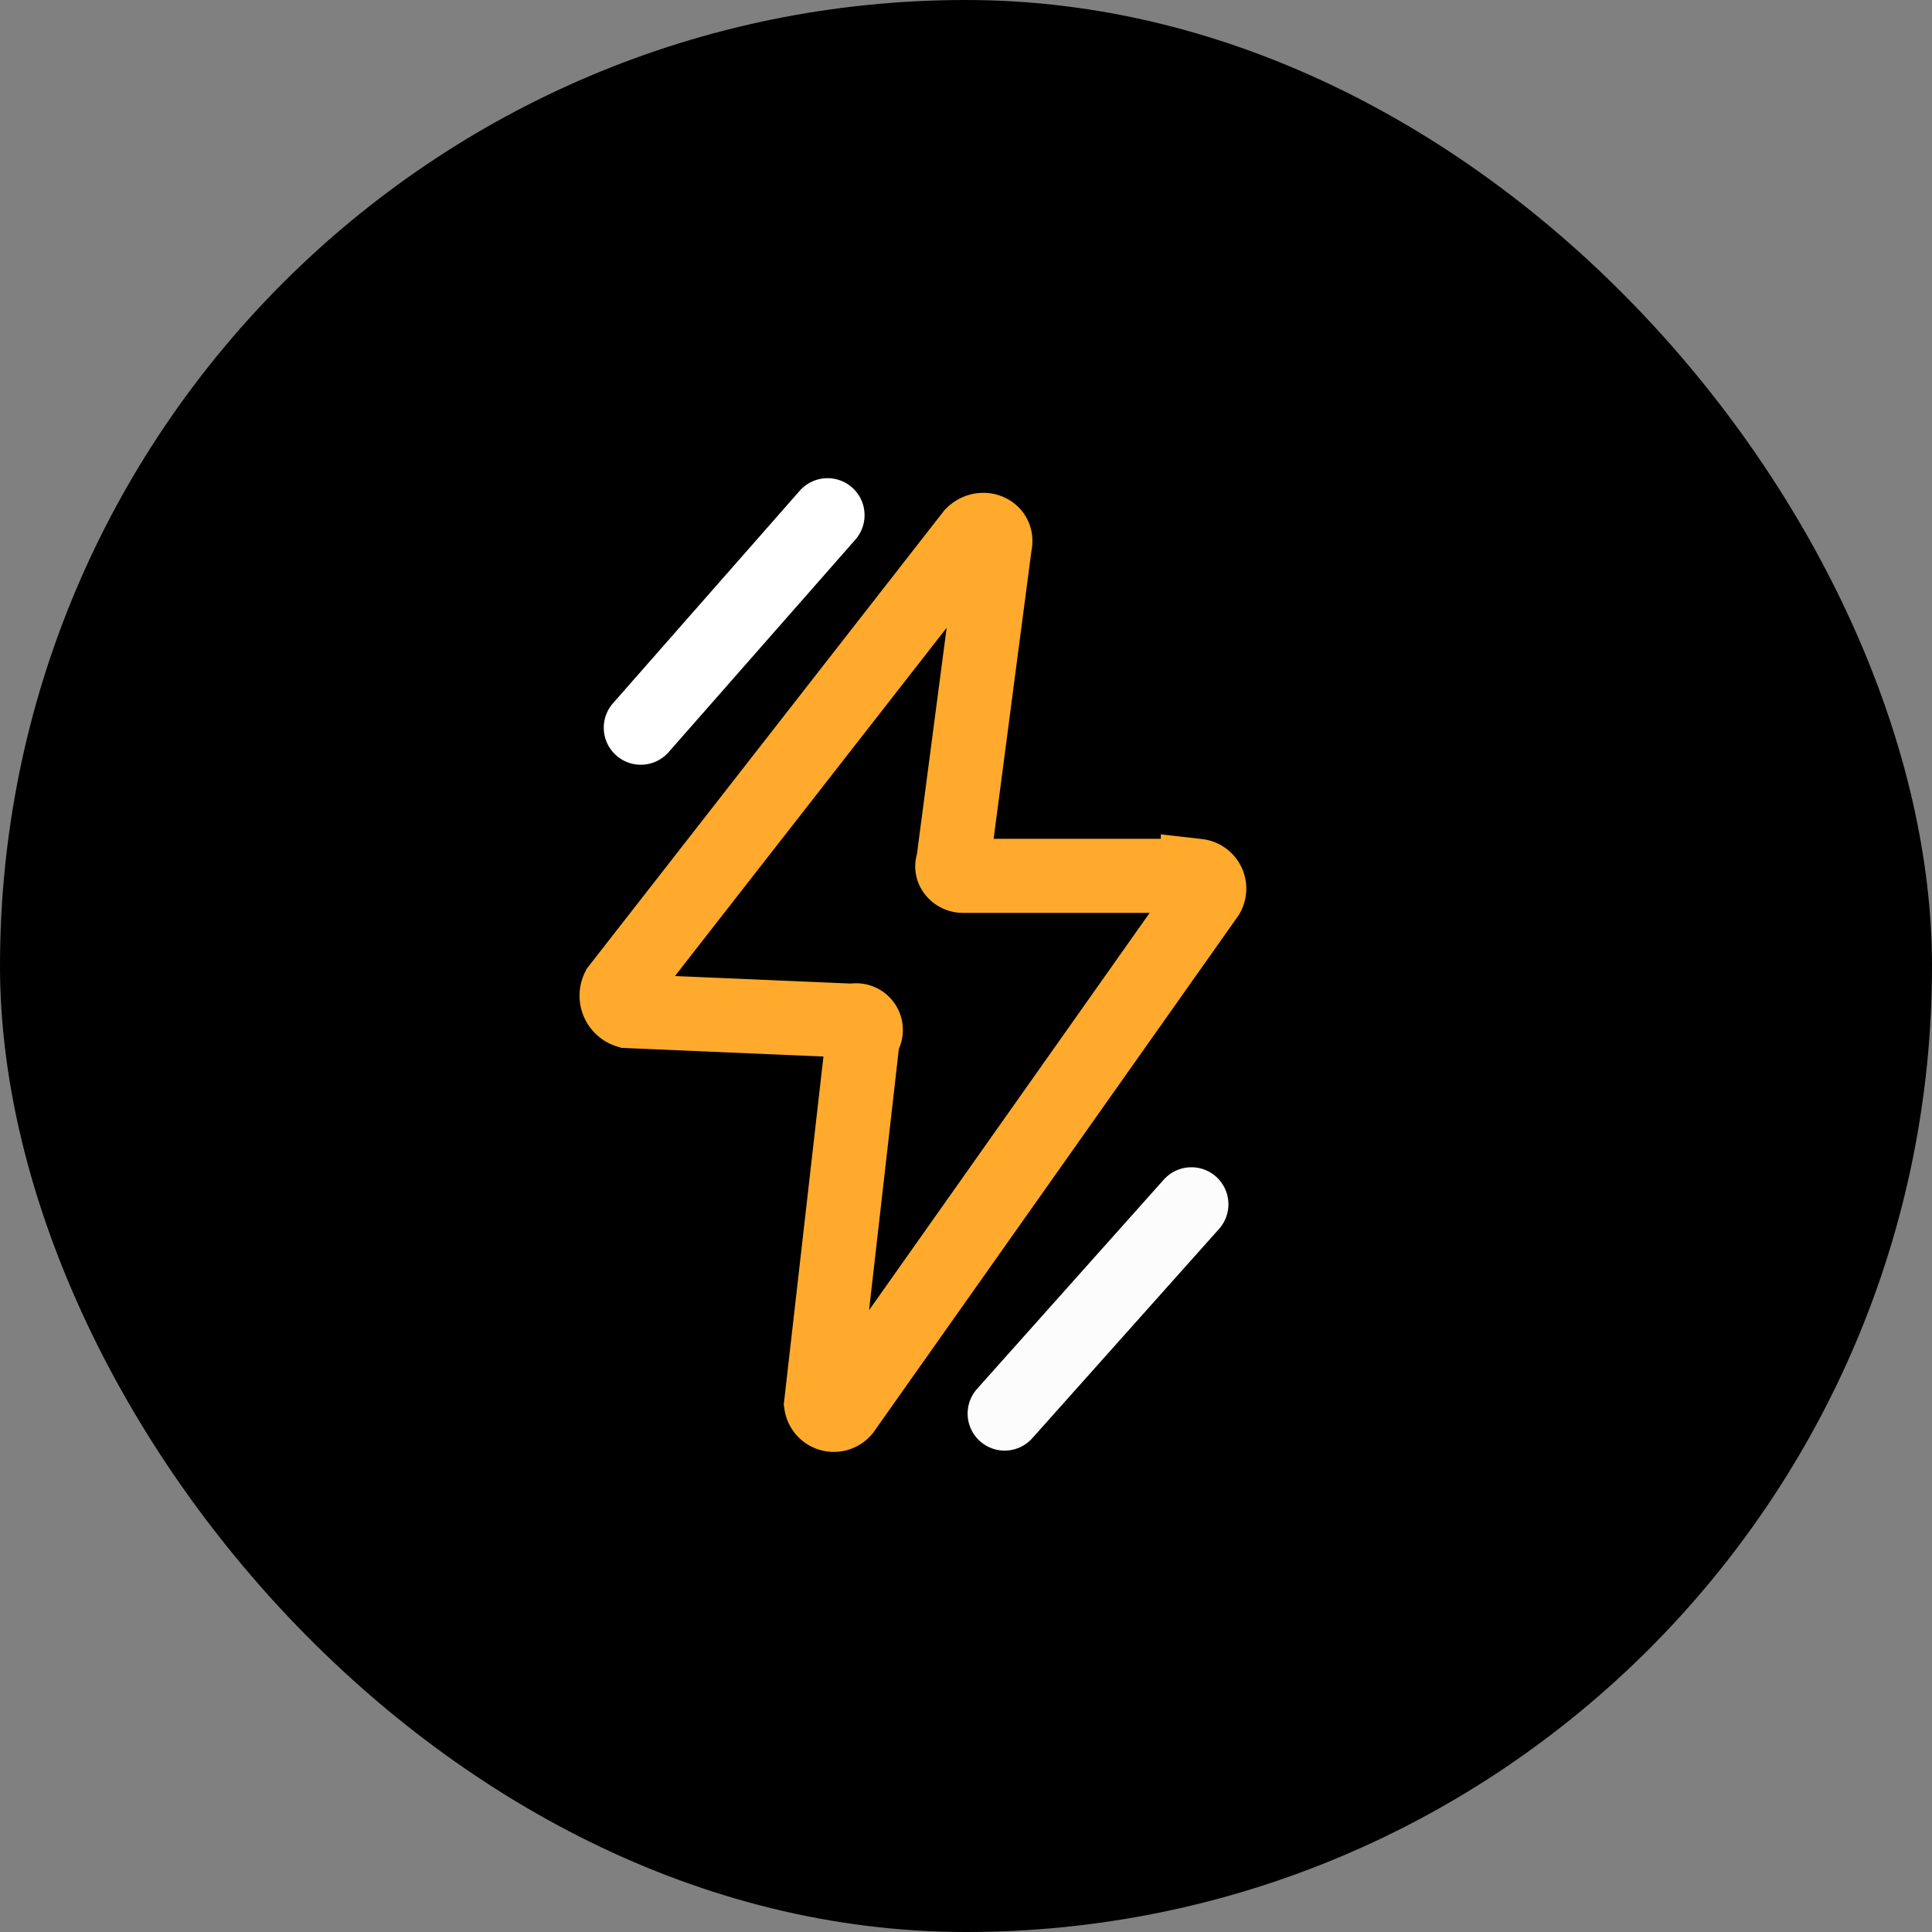 <svg xmlns="http://www.w3.org/2000/svg" viewBox="0 0 60 60"><rect x="0" y="0" width="60" height="60" fill="#808080" stroke="none"/><rect width="60" height="60" rx="30"/><path d="M19.2,30.7l11-14.1c.3-.3.8-.1.7.3l-1.3,9.9c-.1.2.1.4.3.4h7.3a.4.4,0,0,1,.3.6L26.2,43.8a.4.4,0,0,1-.7-.2l1.3-11.4a.3.3,0,0,0-.3-.5l-7-.3A.5.5,0,0,1,19.2,30.7Z" style="fill:none;stroke:#ffaa2c;stroke-miterlimit:10;stroke-width:2.3px"/><line x1="19.9" y1="22.6" x2="25.7" y2="16" style="fill:none;stroke:#fff;stroke-linecap:round;stroke-miterlimit:10;stroke-width:2.3px"/><line x1="31.2" y1="43.9" x2="37" y2="37.4" style="fill:none;stroke:#fcfcfc;stroke-linecap:round;stroke-miterlimit:10;stroke-width:2.3px"/></svg>